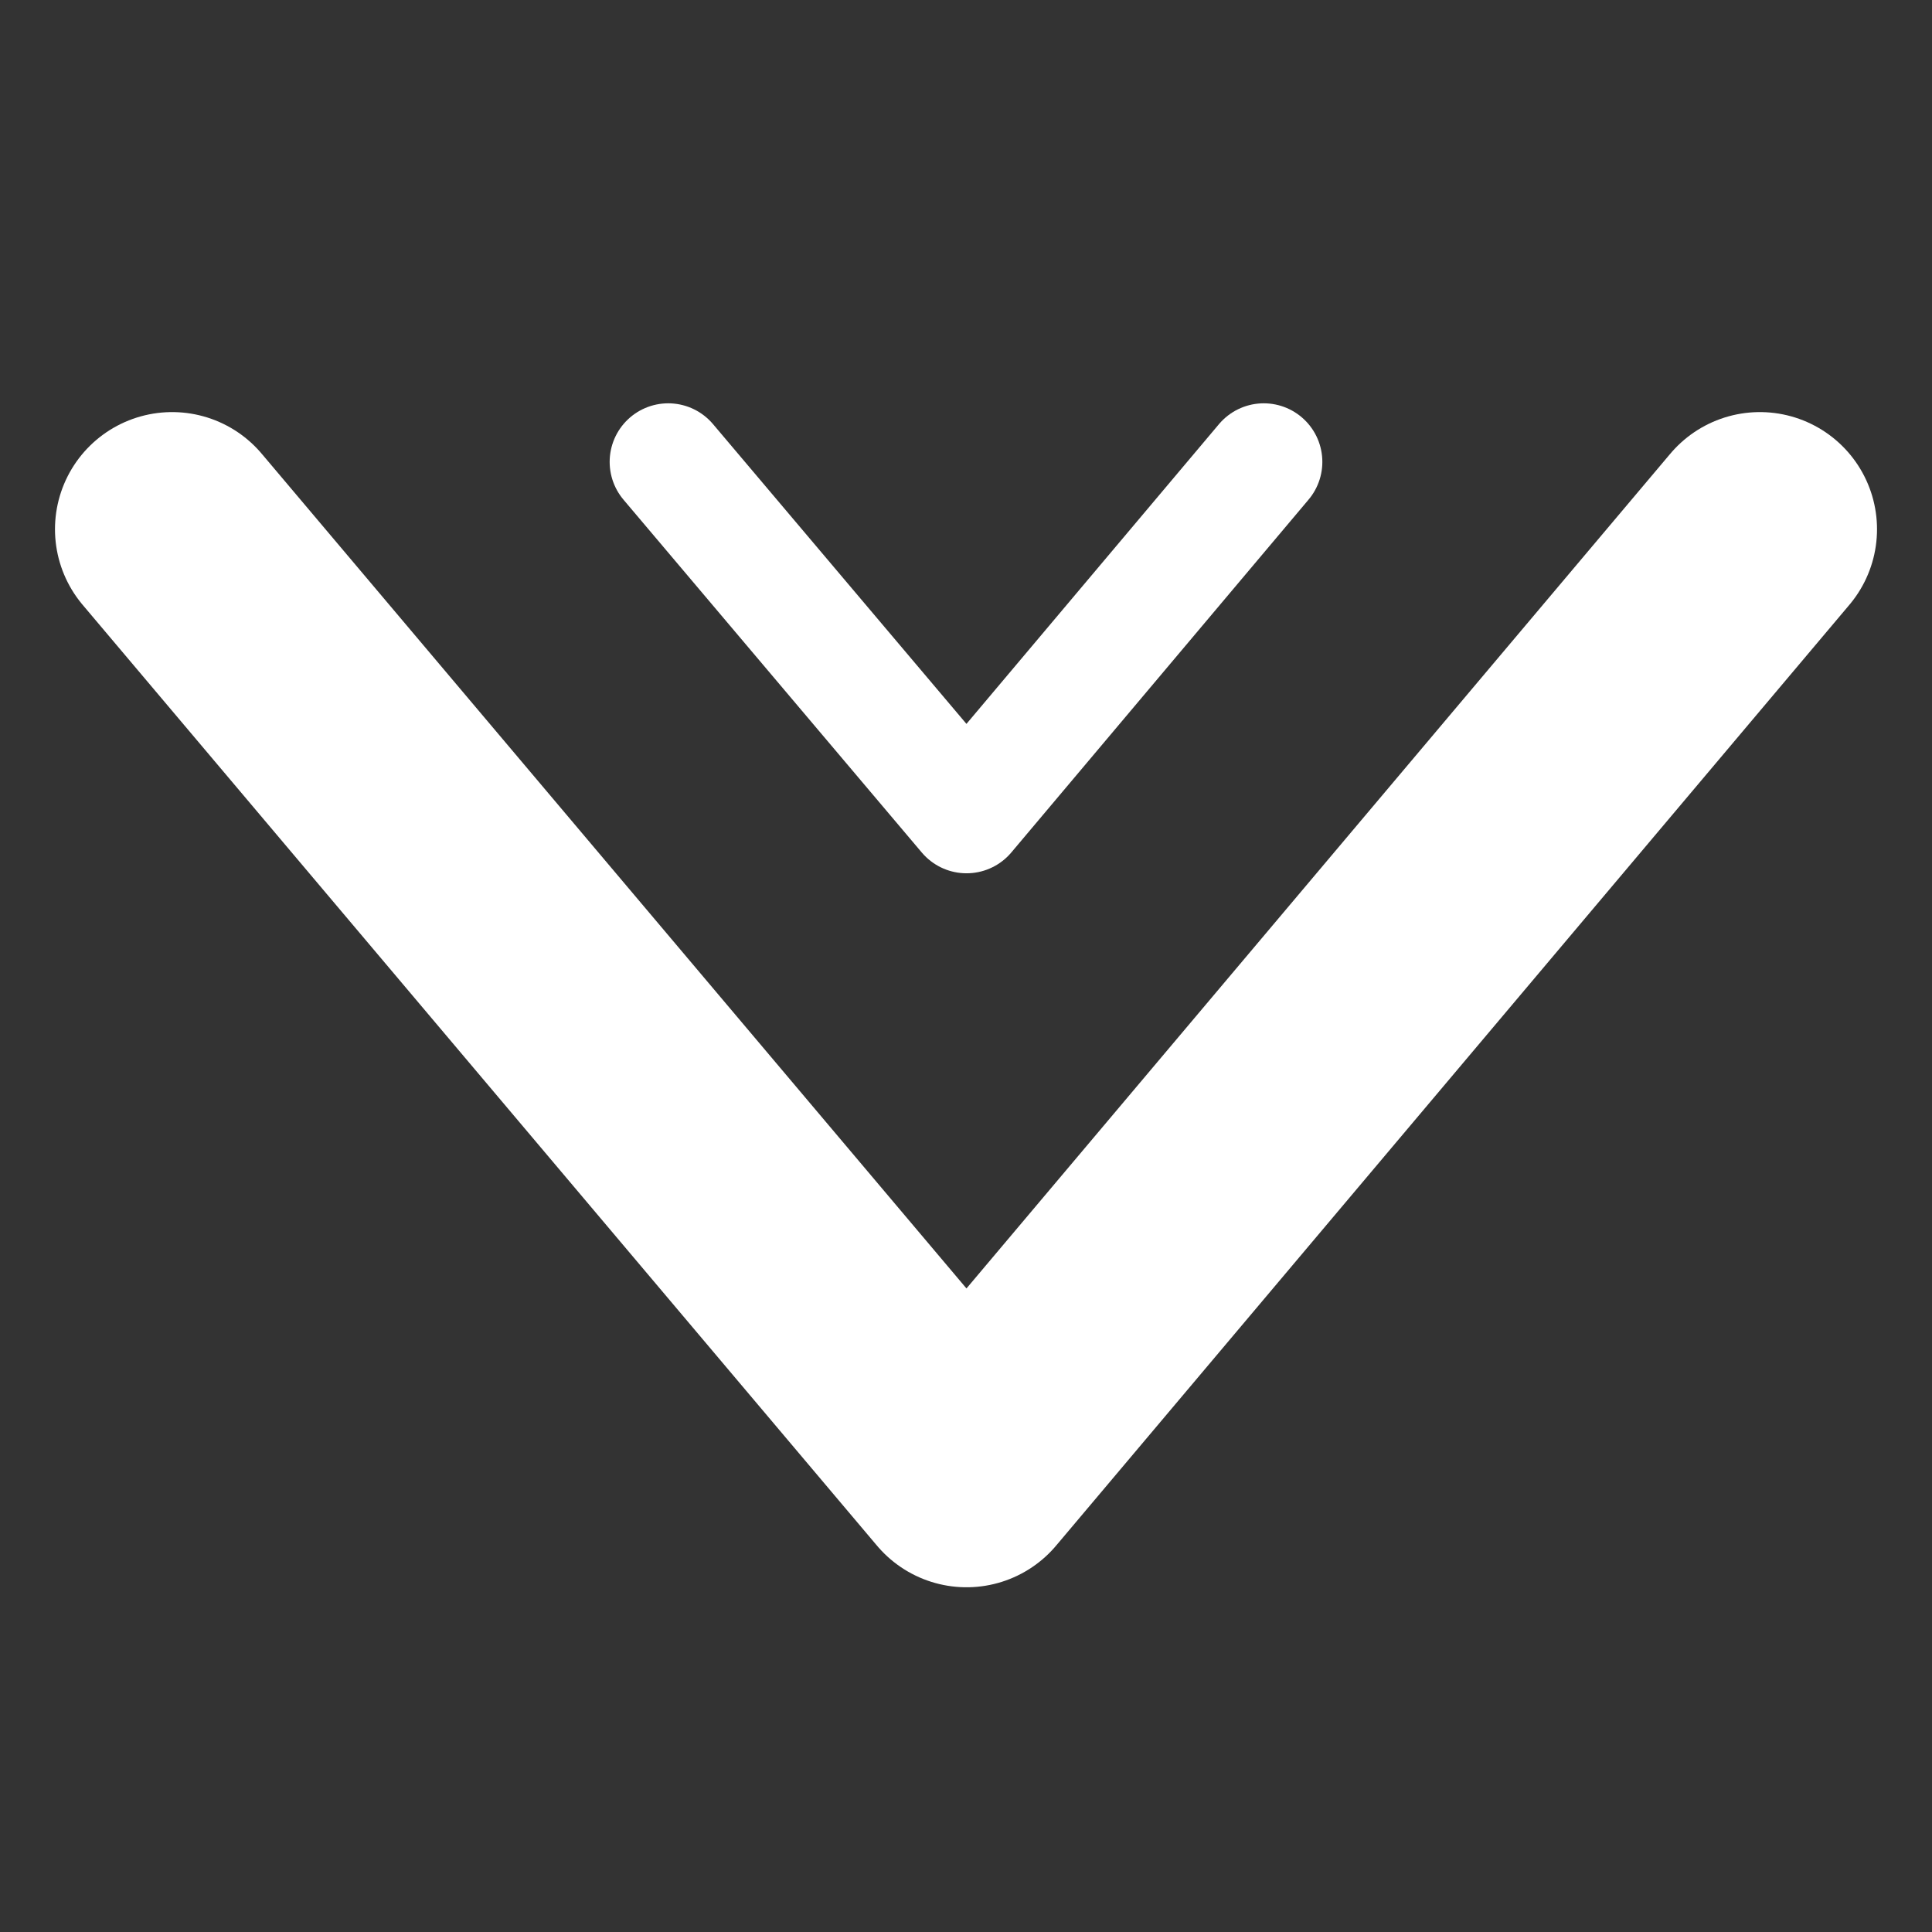 <?xml version="1.0" encoding="UTF-8"?> <!-- Generator: Adobe Illustrator 24.0.2, SVG Export Plug-In . SVG Version: 6.00 Build 0) --> <svg xmlns="http://www.w3.org/2000/svg" xmlns:xlink="http://www.w3.org/1999/xlink" id="Layer_1" x="0px" y="0px" viewBox="0 0 180.7 180.7" style="enable-background:new 0 0 180.7 180.7;" xml:space="preserve"><rect x="0" y="0" width="180.7" height="180.7" fill="#333333" stroke="none"/> <style type="text/css"> .st0{fill:#1B1B1B;} .st1{fill:#F5B54B;} .st2{fill:none;stroke:#FFFFFF;stroke-miterlimit:10;} .st3{fill:none;stroke:#F5B54B;stroke-width:1.5;stroke-miterlimit:10;} .st4{fill:#FFFFFF;} .st5{fill:none;stroke:#F2D87D;stroke-miterlimit:10;} .st6{fill:none;stroke:#808286;stroke-width:1.967;stroke-miterlimit:10;} .st7{fill:#FFFFFF;stroke:#808286;stroke-width:2.002;stroke-miterlimit:10;} .st8{fill:none;stroke:#808286;stroke-width:2.002;stroke-miterlimit:10;} .st9{fill:#808286;} .st10{fill:#FFFFFF;stroke:#808286;stroke-width:1.931;stroke-miterlimit:10;} .st11{fill:#FFFFFF;stroke:#808286;stroke-width:2.033;stroke-miterlimit:10;} .st12{fill:none;stroke:#808286;stroke-width:2.033;stroke-miterlimit:10;} .st13{fill:none;stroke:#808286;stroke-width:1.49;stroke-miterlimit:10;} .st14{fill:none;stroke:#808286;stroke-width:2.002;stroke-miterlimit:10;} .st15{fill:#FFFFFF;stroke:#808286;stroke-width:2.002;stroke-miterlimit:10;} .st16{fill:#FFFFFF;stroke:#808286;stroke-width:1.491;stroke-linecap:round;stroke-linejoin:round;stroke-miterlimit:10;} .st17{fill:none;stroke:#808286;stroke-width:2.002;stroke-linecap:round;stroke-linejoin:round;stroke-miterlimit:10;} .st18{fill:#FFFFFF;stroke:#808286;stroke-width:2.002;stroke-linecap:round;stroke-linejoin:round;stroke-miterlimit:10;} .st19{fill:#1A1A1A;} .st20{opacity:0.5;} .st21{fill:#F2D87D;} .st22{fill:none;stroke:#F2D87D;stroke-linejoin:bevel;stroke-miterlimit:10;} .st23{fill:none;stroke:#F2D87D;stroke-width:10;stroke-miterlimit:10;} .st24{fill:none;stroke:#F2D87D;stroke-width:3;stroke-miterlimit:10;} .st25{fill:#E5BD83;} .st26{fill:none;} .st27{fill:none;stroke:#808286;stroke-width:1.931;stroke-miterlimit:10;} .st28{fill:none;stroke:#808286;stroke-width:2.002;stroke-miterlimit:10;stroke-dasharray:6.004,2.001;} .st29{fill:#362C22;} .st30{fill:none;stroke:#F5B54B;stroke-width:2;stroke-miterlimit:10;} .st31{fill:none;stroke:#623A11;stroke-width:2;stroke-miterlimit:10;} .st32{fill:none;stroke:#FFFFFF;stroke-linecap:round;stroke-linejoin:round;stroke-miterlimit:10;} .st33{fill:none;stroke:#FFFFFF;stroke-width:2;stroke-miterlimit:10;} .st34{fill:#F5B54B;stroke:#FFFFFF;stroke-miterlimit:10;} .st35{fill:none;stroke:#F2D87D;stroke-width:5;stroke-miterlimit:10;} .st36{fill:none;stroke:#F2D87D;stroke-width:5;stroke-linejoin:bevel;stroke-miterlimit:10;} .st37{fill:none;stroke:#808286;stroke-width:2.002;stroke-linecap:round;stroke-linejoin:round;stroke-miterlimit:10;} .st38{fill:none;stroke:#808286;stroke-width:2.18;stroke-miterlimit:10;} .st39{fill:none;stroke:#808286;stroke-width:2.101;stroke-miterlimit:10;} .st40{fill:none;stroke:#808286;stroke-width:1.912;stroke-miterlimit:10;} .st41{fill:none;stroke:#808286;stroke-width:1.649;stroke-miterlimit:10;} .st42{fill:none;stroke:#808286;stroke-width:2;stroke-miterlimit:10;} .st43{fill:none;stroke:#F5B54B;stroke-width:2.1;stroke-miterlimit:10;} .st44{fill:none;stroke:#FFFFFF;stroke-width:21.915;stroke-linecap:round;stroke-linejoin:round;stroke-miterlimit:10;} .st45{fill:none;stroke:#FFFFFF;stroke-width:10.957;stroke-linecap:round;stroke-linejoin:round;stroke-miterlimit:10;} </style> <g> <polyline class="st44" points="16.1,49.5 90.4,137.5 164.6,49.5 "></polyline> <polyline class="st45" points="62.5,43.2 90.4,76.2 118.2,43.2 "></polyline> </g> </svg> 